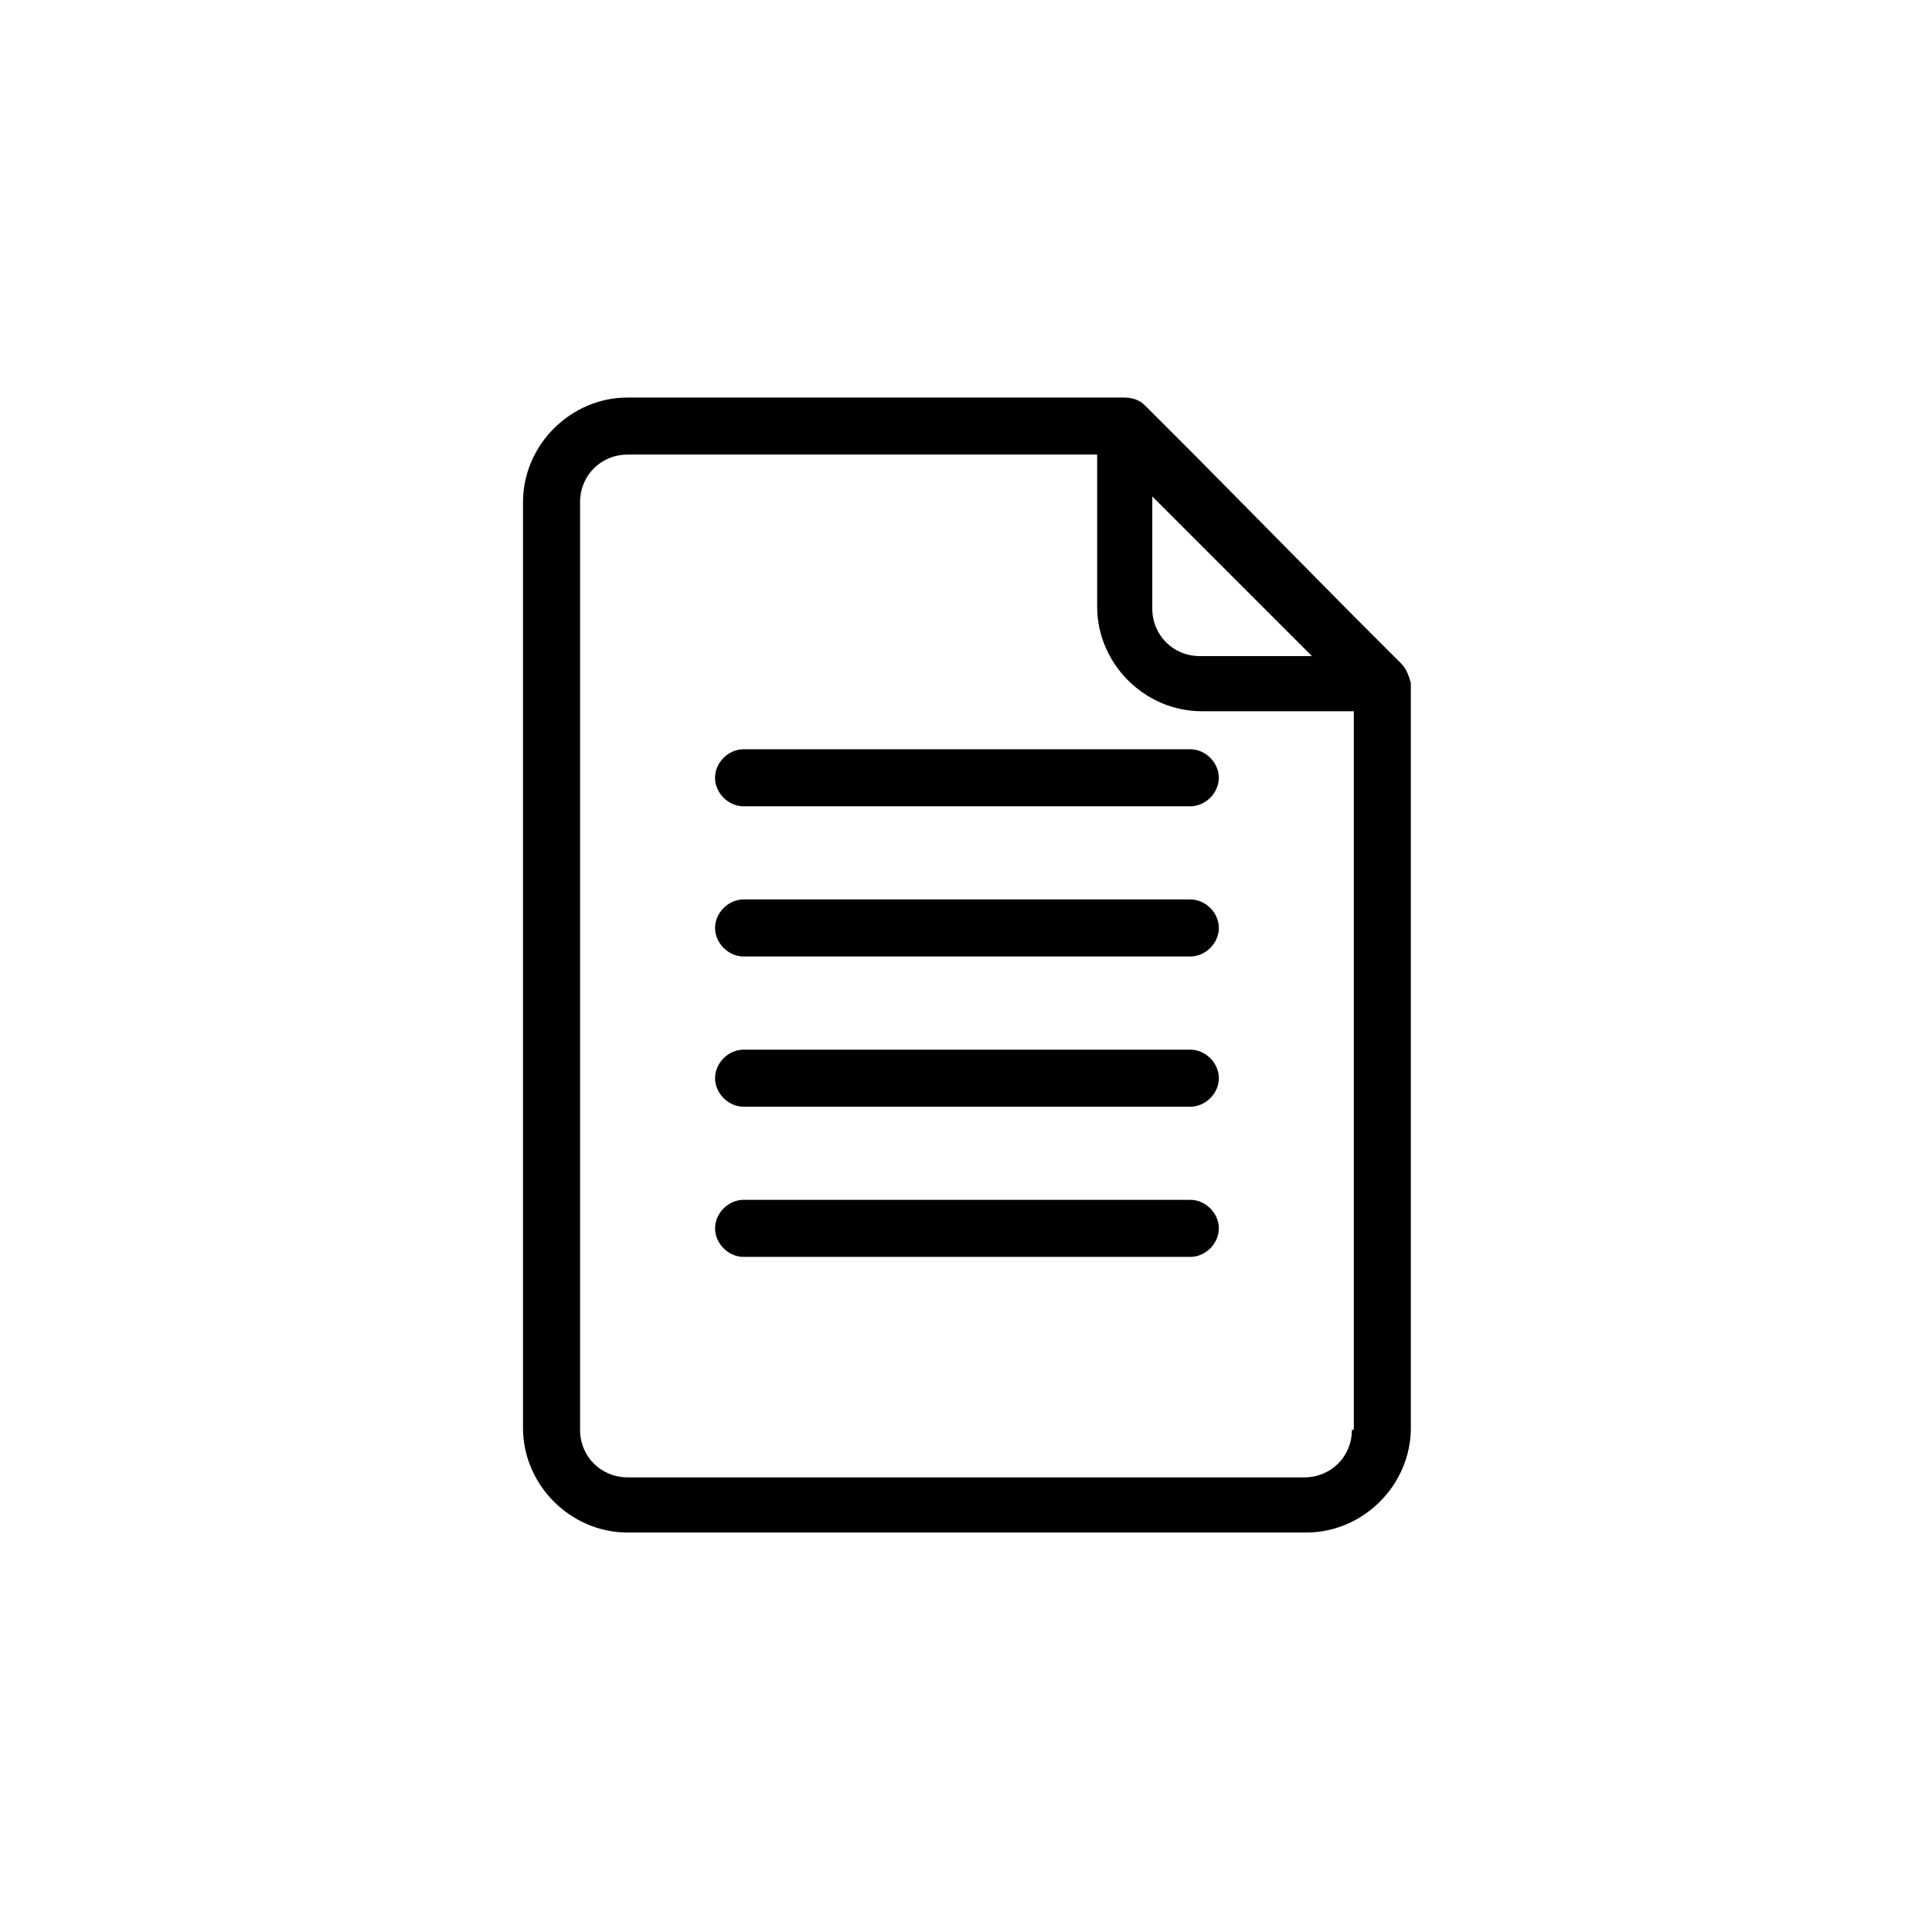 <?xml version="1.0" encoding="UTF-8"?>
<!-- Uploaded to: SVG Find, www.svgrepo.com, Generator: SVG Find Mixer Tools -->
<svg fill="#000000" width="800px" height="800px" version="1.1" viewBox="144 144 512 512" xmlns="http://www.w3.org/2000/svg">
 <g>
  <path d="m515.37 319.89-13.098-13.098-41.816-42.324-13.098-13.098c-1.512-1.512-3.527-2.016-5.543-2.016h-131.5c-15.113 0-27.711 12.594-27.711 27.711v245.36c0 15.113 12.594 27.711 27.711 27.711h179.86c15.113 0 27.711-12.594 27.711-27.711v-197.5c-0.504-1.512-1.008-3.527-2.519-5.035zm-66-44.336 42.32 42.32h-29.727c-7.055 0-12.594-5.543-12.594-12.594zm52.902 247.37c0 7.055-5.543 12.594-12.594 12.594h-179.36c-7.055 0-12.594-5.543-12.594-12.594v-245.86c0-7.055 5.543-12.594 12.594-12.594h124.44v40.305c0 15.113 12.594 27.711 27.711 27.711h40.305v190.44z"/>
  <path d="m341.05 342.56c-4.031 0-7.559 3.527-7.559 7.559s3.527 7.559 7.559 7.559h118.39c4.031 0 7.559-3.527 7.559-7.559s-3.527-7.559-7.559-7.559z"/>
  <path d="m459.45 382.36h-118.39c-4.031 0-7.559 3.527-7.559 7.559s3.527 7.559 7.559 7.559h118.39c4.031 0 7.559-3.527 7.559-7.559-0.004-4.031-3.531-7.559-7.559-7.559z"/>
  <path d="m459.45 422.17h-118.39c-4.031 0-7.559 3.527-7.559 7.559s3.527 7.559 7.559 7.559h118.39c4.031 0 7.559-3.527 7.559-7.559-0.004-4.035-3.531-7.559-7.559-7.559z"/>
  <path d="m459.45 461.97h-118.39c-4.031 0-7.559 3.527-7.559 7.559s3.527 7.559 7.559 7.559h118.39c4.031 0 7.559-3.527 7.559-7.559-0.004-4.035-3.531-7.559-7.559-7.559z"/>
 </g>
</svg>